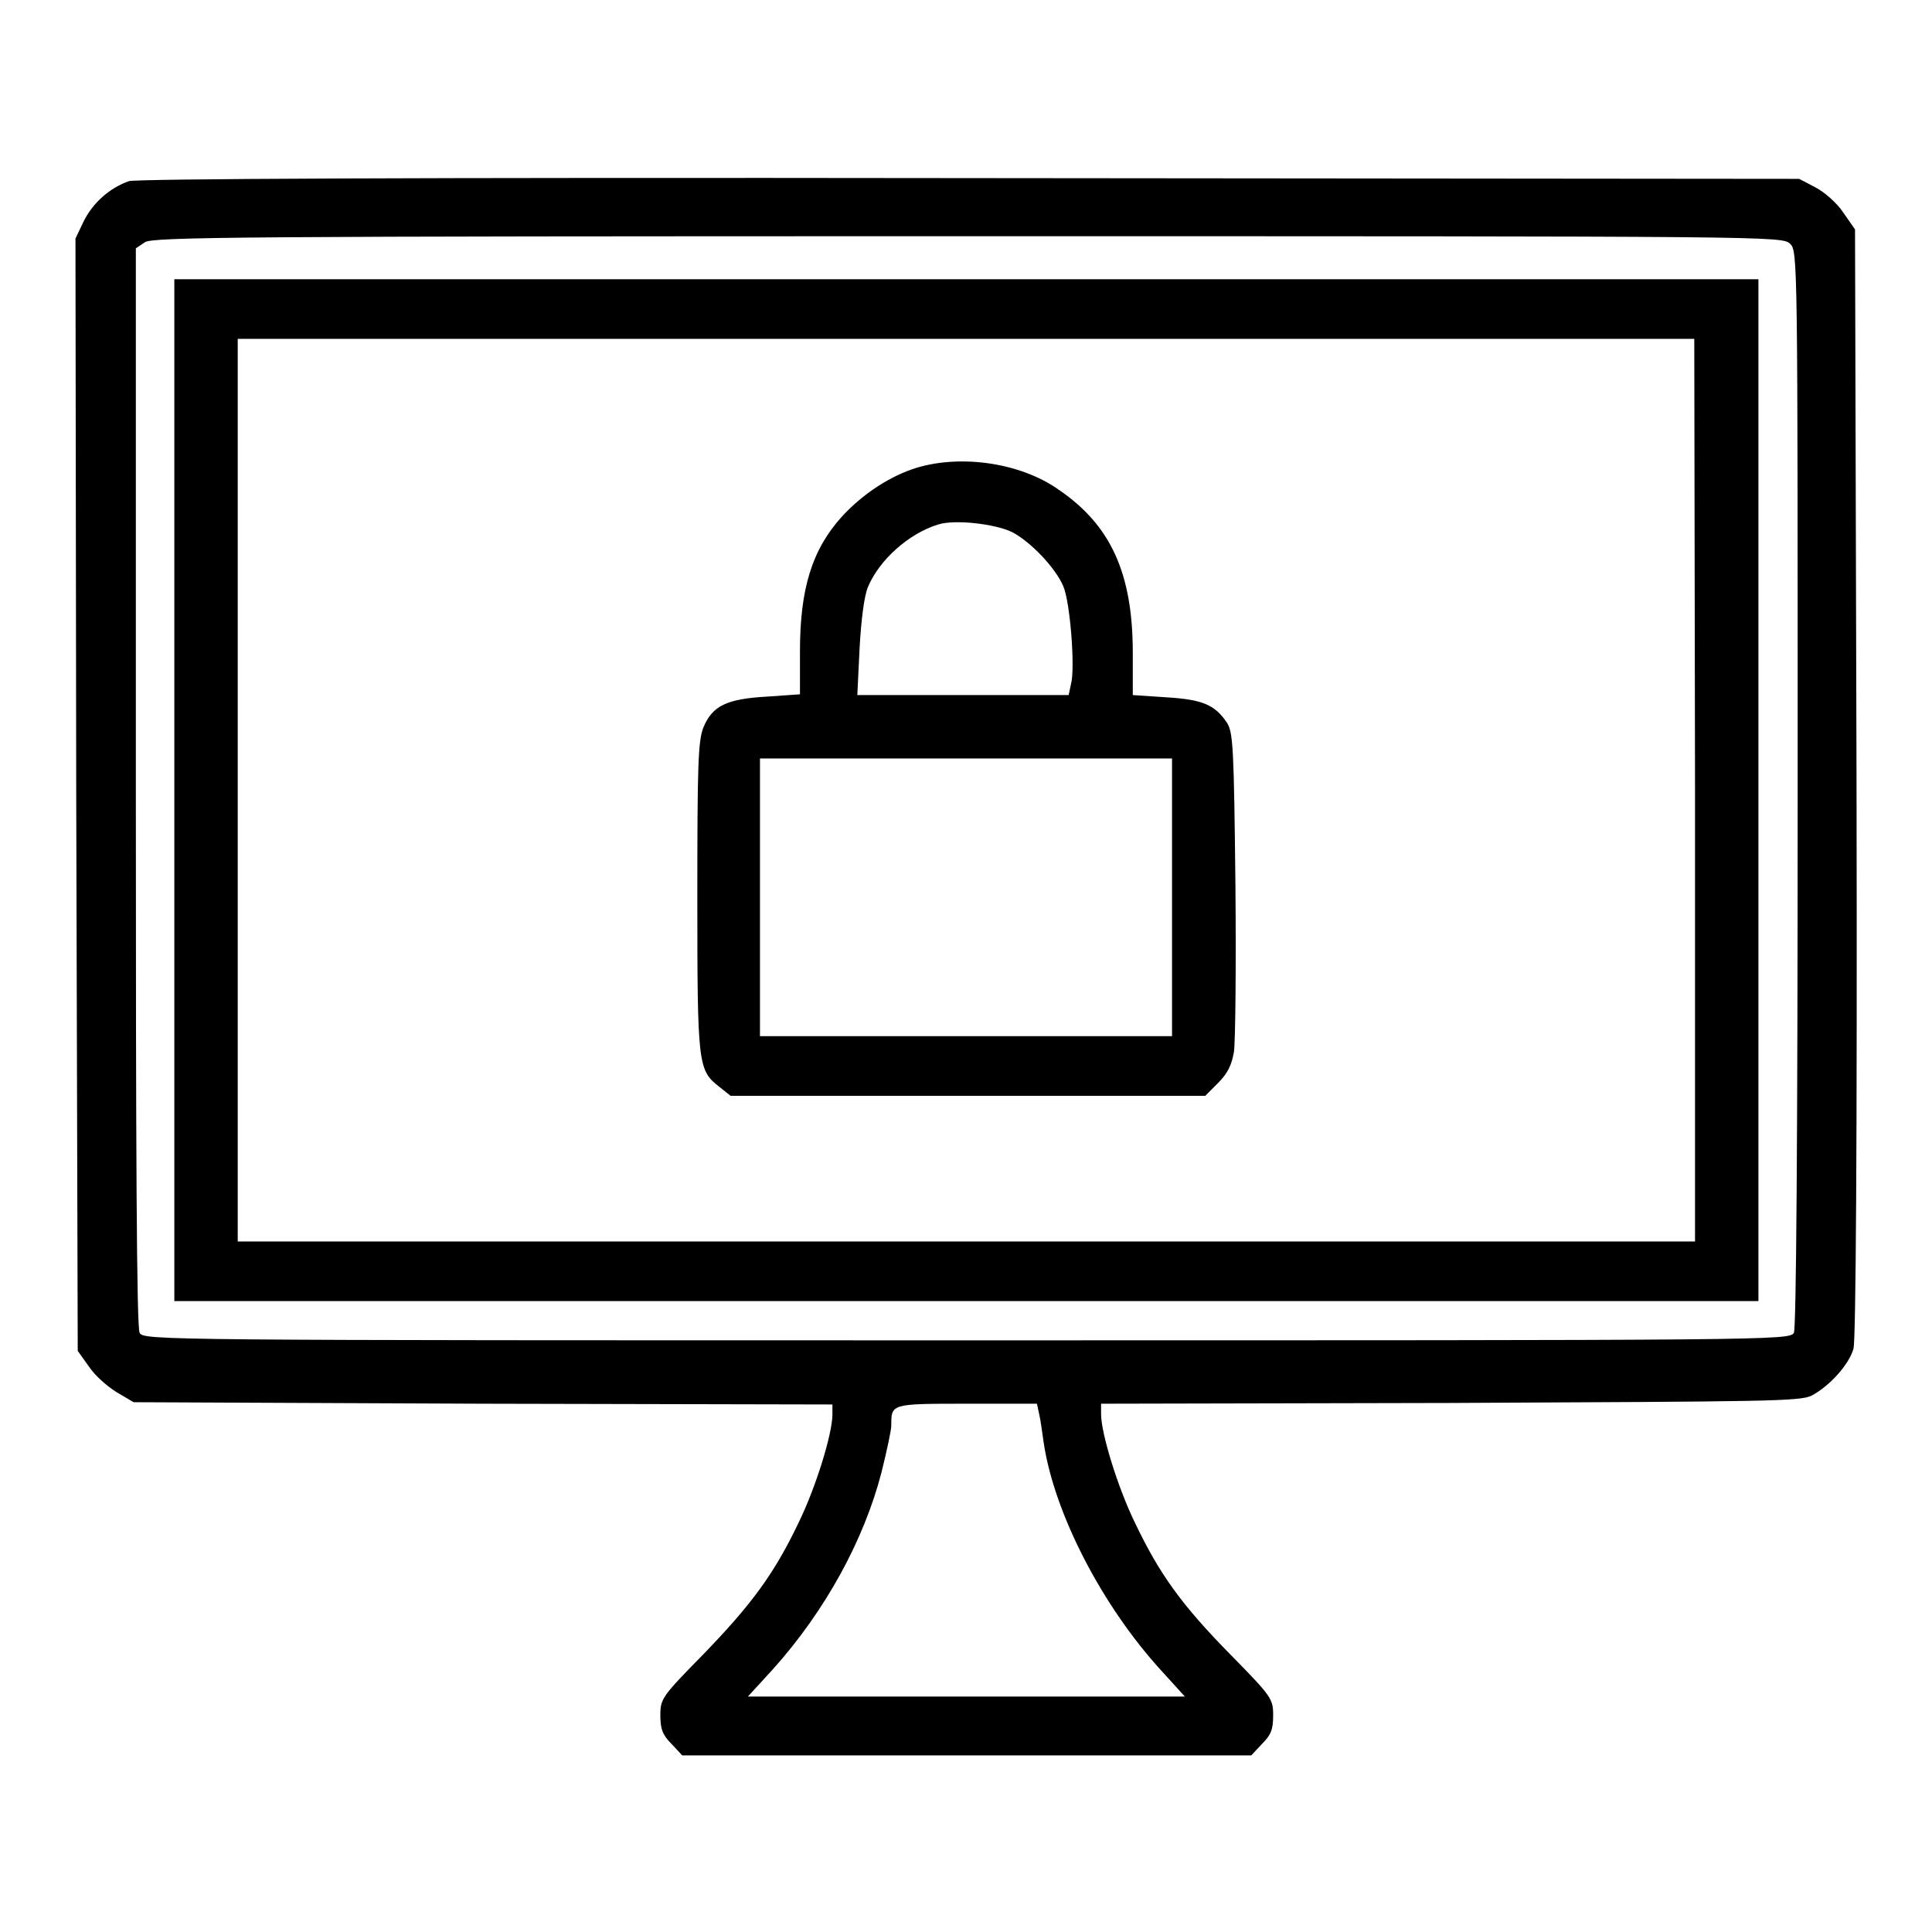 <?xml version="1.0" encoding="utf-8"?>
<!-- Svg Vector Icons : http://www.onlinewebfonts.com/icon -->
<!DOCTYPE svg PUBLIC "-//W3C//DTD SVG 1.1//EN" "http://www.w3.org/Graphics/SVG/1.1/DTD/svg11.dtd">
<svg version="1.1" xmlns="http://www.w3.org/2000/svg" xmlns:xlink="http://www.w3.org/1999/xlink" x="0px" y="0px" viewBox="0 0 256 256" enable-background="new 0 0 256 256" xml:space="preserve">
<g><g><g><path fill="#000000" d="M17.1,24c-2.6,0.9-4.8,2.9-6,5.3L10,31.6l0.1,73.7l0.2,73.7l1.5,2.1c0.8,1.2,2.4,2.6,3.7,3.4l2.2,1.3l46.3,0.2l46.3,0.1v1.3c0,2.6-2.2,9.7-4.5,14.4c-3.2,6.7-6.2,10.8-12.7,17.5c-5.4,5.5-5.6,5.8-5.6,8c0,1.8,0.3,2.6,1.5,3.8l1.4,1.5H128h37.8l1.4-1.5c1.2-1.2,1.5-1.9,1.5-3.8c0-2.2-0.2-2.5-5.6-8c-6.6-6.7-9.5-10.8-12.7-17.5c-2.3-4.7-4.5-11.9-4.5-14.4V186l46.3-0.1c42.2-0.2,46.4-0.2,47.9-1c2.4-1.3,4.9-4.1,5.5-6.2c0.3-1.2,0.5-26.3,0.4-75.1l-0.2-73.2l-1.6-2.3c-0.8-1.2-2.5-2.7-3.7-3.3l-2.1-1.1l-109.9-0.1C52.8,23.5,18.2,23.7,17.1,24z M237.2,32.3c1,1,1,1.7,1,72.2c0,48-0.2,71.5-0.5,72.1c-0.6,1-2.3,1-109.6,1s-109.1,0-109.6-1c-0.4-0.7-0.5-24.2-0.5-72.4V32.9l1.2-0.8c1-0.7,12.3-0.8,109.1-0.8C235.4,31.3,236.1,31.3,237.2,32.3z M137.7,187.4c0.2,0.8,0.4,2.5,0.6,3.8c1.4,9.3,7.7,21.6,15.7,30.3l3,3.3h-29H99.1l3.3-3.6c7-7.8,12.1-17.2,14.4-26.1c0.7-2.8,1.3-5.6,1.3-6.2c0-2.9-0.1-2.9,10-2.9h9.3L137.7,187.4z"/><path fill="#000000" d="M23.1,104.7v67.7H128H233v-67.7V37H128H23.1V104.7z M224.6,104.7v59.8H128H31.5v-59.8V44.9H128h96.5L224.6,104.7L224.6,104.7z"/><path fill="#000000" d="M120.8,62.2c-3.4,1.2-6.7,3.5-9.2,6.2c-4,4.4-5.6,9.6-5.6,17.9V92l-4.3,0.3c-5.4,0.3-7.3,1.2-8.5,4.1c-0.7,1.8-0.8,4.9-0.8,22.6c0,22.2,0.1,22.8,2.9,25l1.5,1.2h31.4h31.5l1.7-1.7c1.3-1.3,1.8-2.4,2.1-4.1c0.2-1.3,0.3-11.3,0.2-22.2c-0.2-18-0.3-20.1-1.1-21.4c-1.6-2.4-3.2-3.1-8-3.4l-4.5-0.3v-5.6c0-10.5-2.9-16.9-9.8-21.6C135.1,61.2,126.8,60.1,120.8,62.2z M134.1,70.5c2.5,1.3,5.8,4.8,6.8,7.2c0.9,2.1,1.6,10.9,1,13l-0.3,1.4h-14h-14l0.3-6.2c0.2-3.7,0.6-6.9,1.1-8.1c1.5-3.6,5.4-7.1,9.3-8.3C126.5,68.8,131.8,69.4,134.1,70.5z M155.3,118.9v18.4H128h-27.3v-18.4v-18.4H128h27.3V118.9z"/></g></g></g>
</svg>